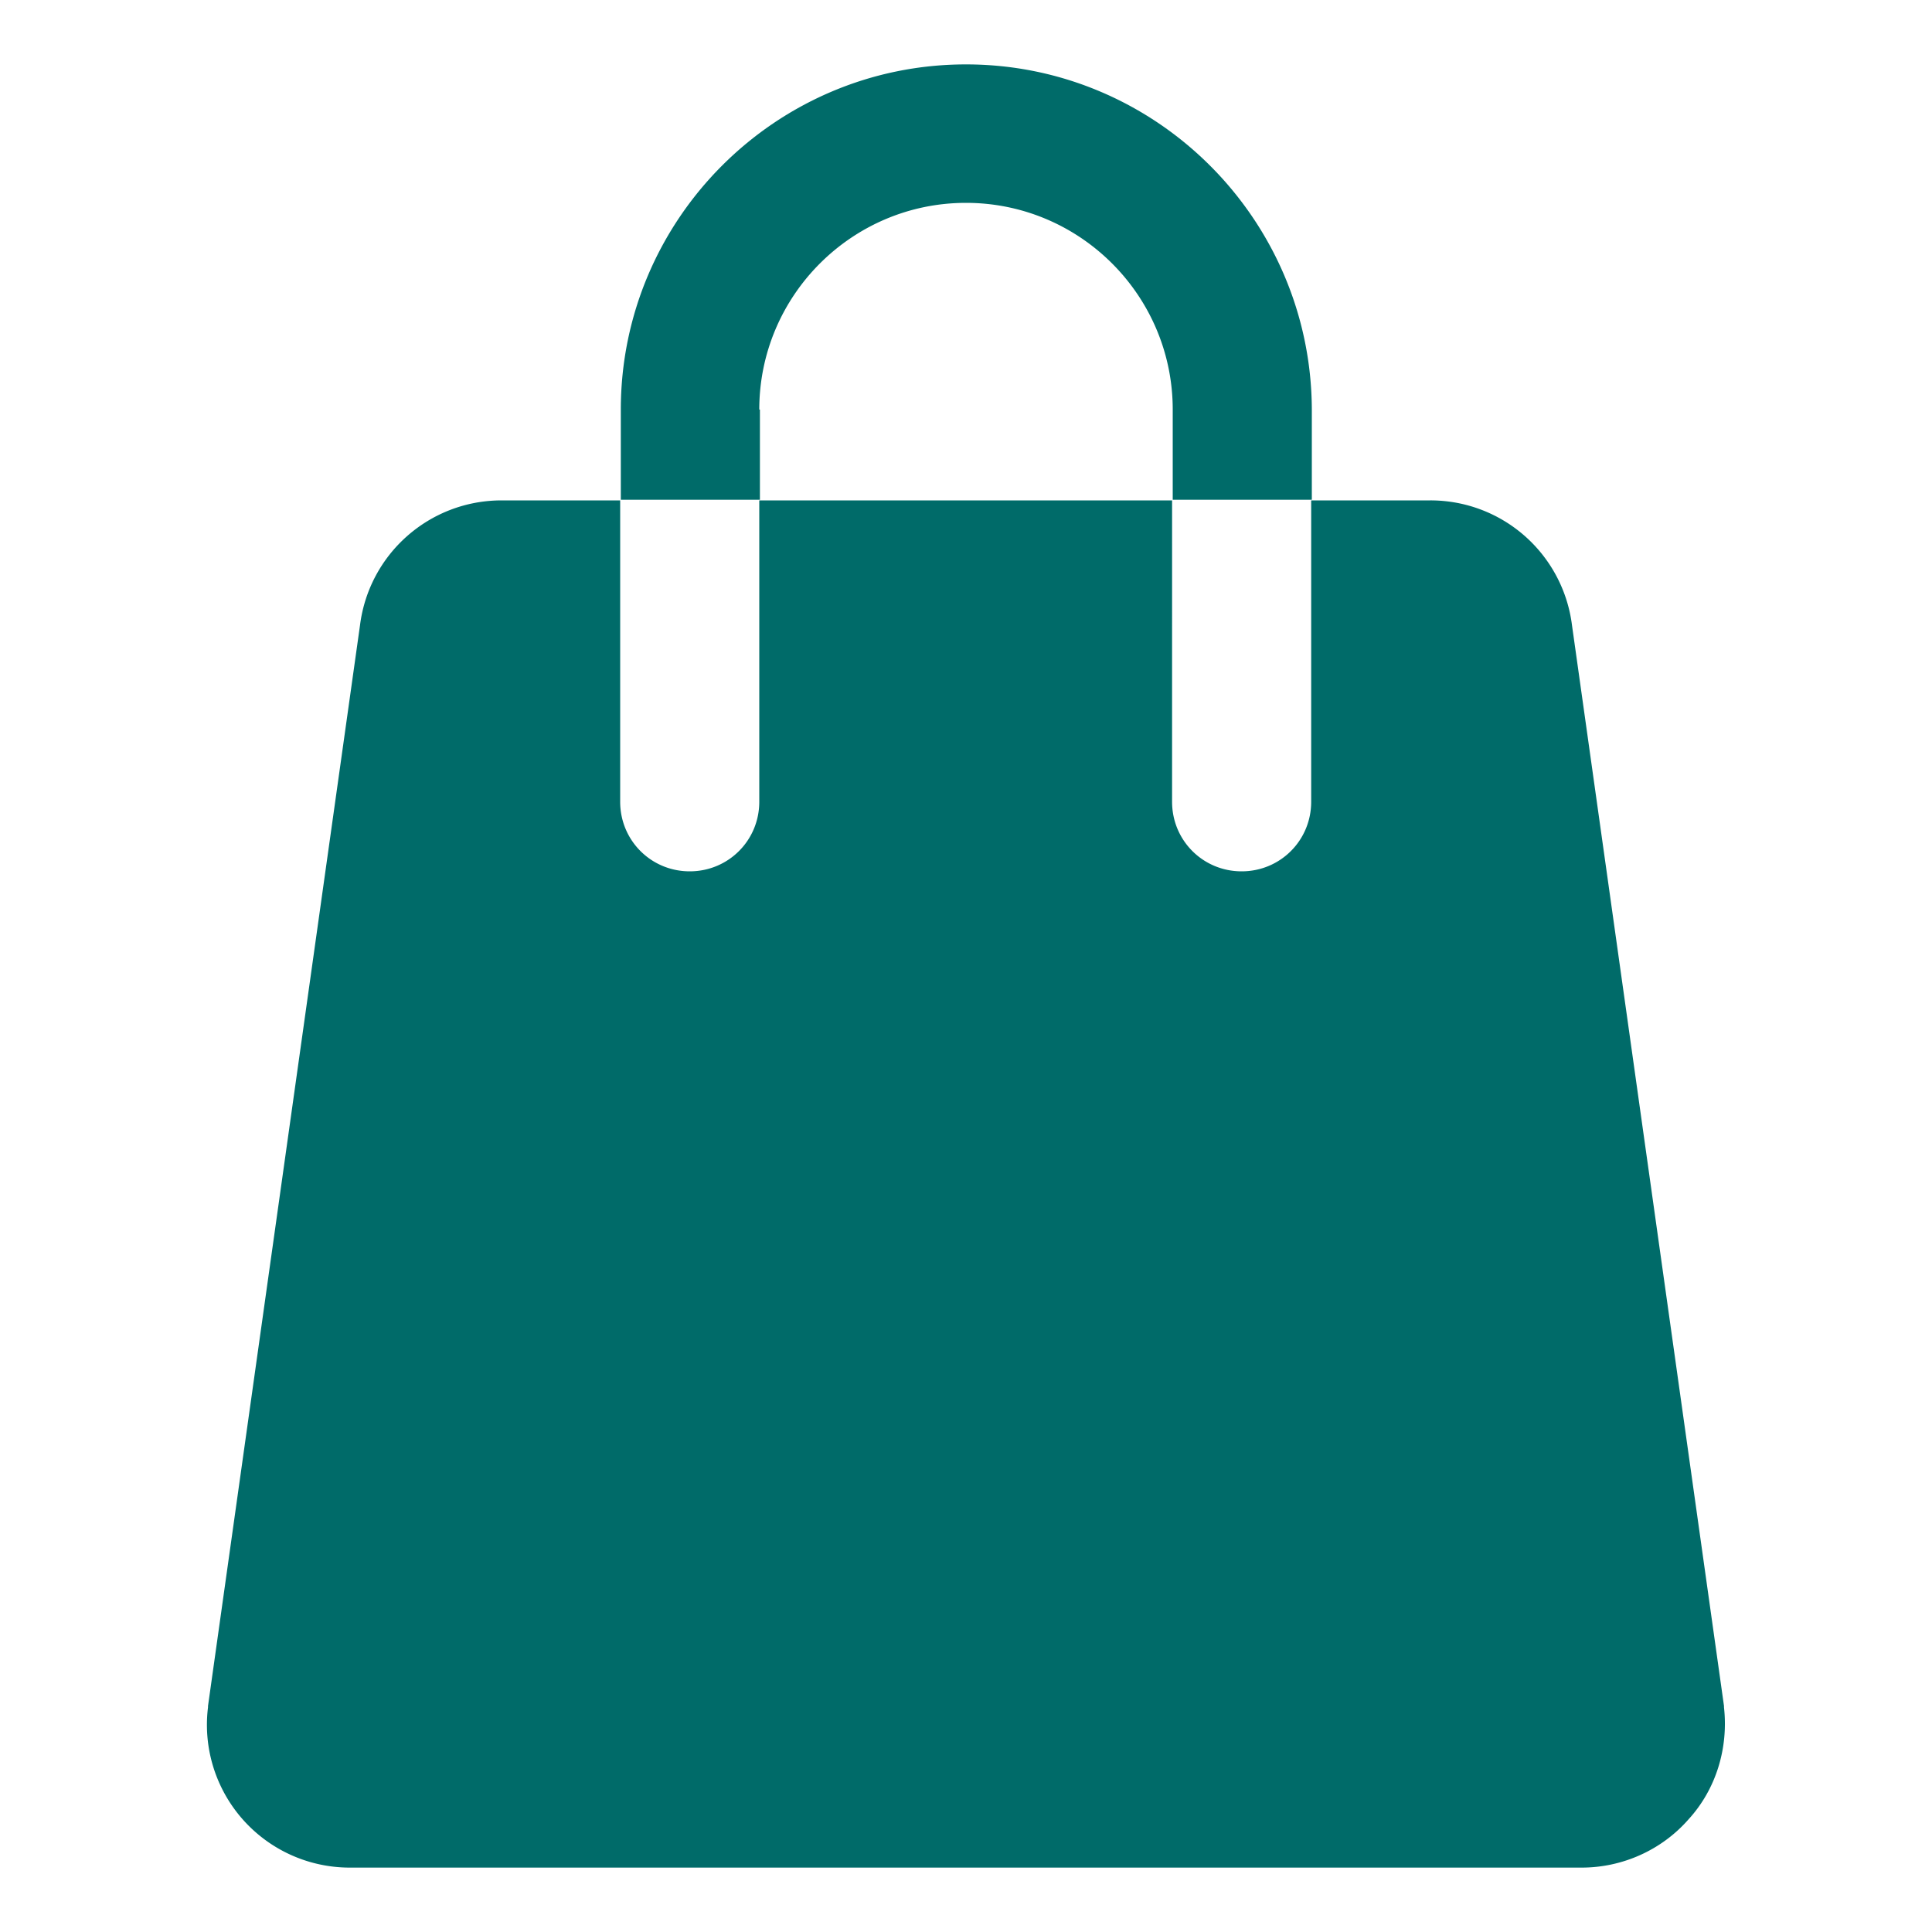 <svg version="1.1" id="Layer_1" xmlns="http://www.w3.org/2000/svg" xmlns:xlink="http://www.w3.org/1999/xlink" x="0" y="0" viewBox="0 0 30 30" style="enable-background:new 0 0 30 30" xml:space="preserve"><style>.st1{fill:#006b69}</style><defs><path id="SVGID_1_" d="M0 0h30v30H0z"/></defs><clipPath id="SVGID_00000171718451126340913640000013423537209446133138_"><use xlink:href="#SVGID_1_" style="overflow:visible"/></clipPath><g id="icon" style="clip-path:url(#SVGID_00000171718451126340913640000013423537209446133138_)"><path class="st1" d="M26.77 26.51v-.02L24.41 9.71a2.214 2.214 0 0 0-2.2-1.94h-1.85v4.68c0 .6-.48 1.08-1.08 1.08-.6 0-1.08-.48-1.08-1.08V7.77h-6.41v4.68c0 .6-.48 1.08-1.08 1.08-.6 0-1.08-.48-1.08-1.08V7.77H7.79c-1.12 0-2.06.83-2.2 1.94L3.23 26.49v.02A2.217 2.217 0 0 0 5.43 29h19.13c.63 0 1.24-.27 1.66-.75.43-.47.62-1.11.55-1.74zM11.79 6.36c0-1.77 1.44-3.21 3.21-3.21s3.21 1.44 3.21 3.21v1.4h2.16v-1.4C20.36 3.41 17.96 1 15 1S9.64 3.41 9.64 6.36v1.4h2.16v-1.4z"/></g></svg>